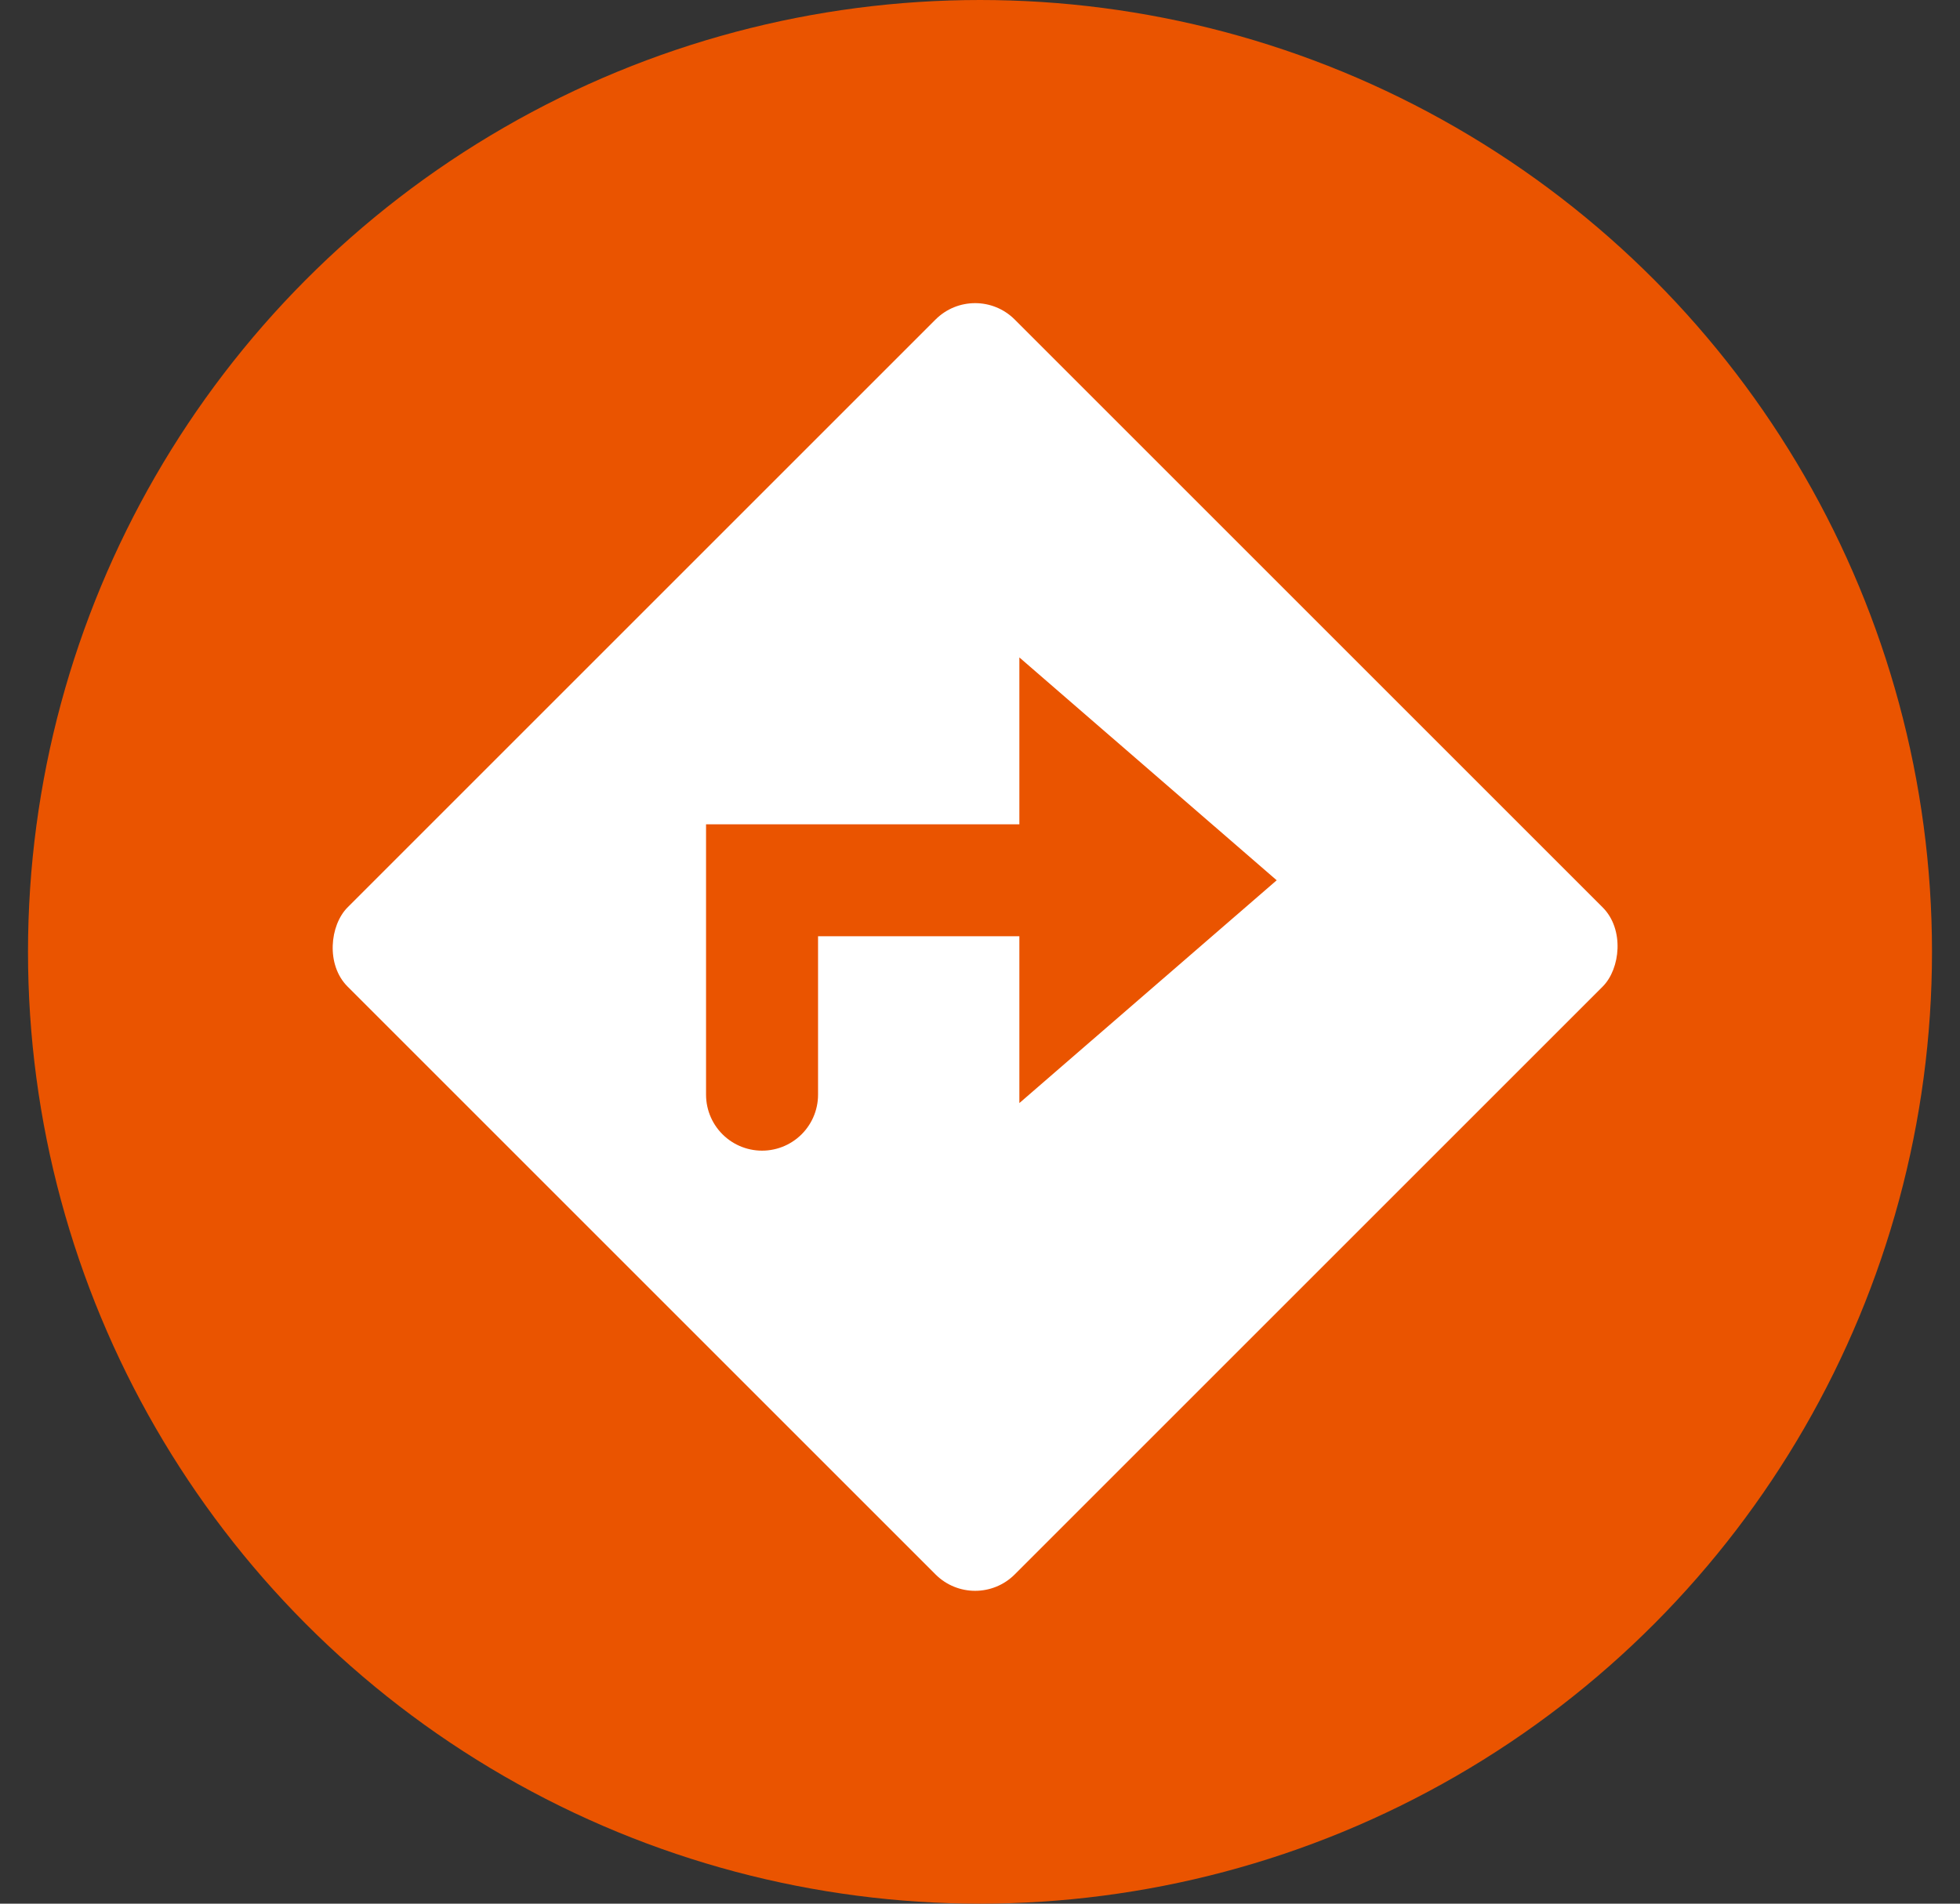 <svg xmlns="http://www.w3.org/2000/svg" width="35" height="34" viewBox="0 0 35 34" fill="none"><rect x="0" y="0" width="35" height="34" fill="#333333" stroke="none"/><g id="Group 40197"><circle id="Ellipse 444" cx="17.5" cy="17" r="17" fill="#EA5400"></circle><rect id="Rectangle 711" x="17.413" y="5" width="16.848" height="16.848" rx="1" transform="rotate(45 17.413 5)" fill="white"></rect><g id="Group 40196"><path id="Vector 30" d="M13.608 19.551V15.722H18.203" stroke="#EA5400" stroke-width="2" stroke-linecap="round"></path><path id="Polygon 2" d="M22.798 15.722L18.203 19.701L18.203 11.742L22.798 15.722Z" fill="#EA5400"></path></g></g></svg>
